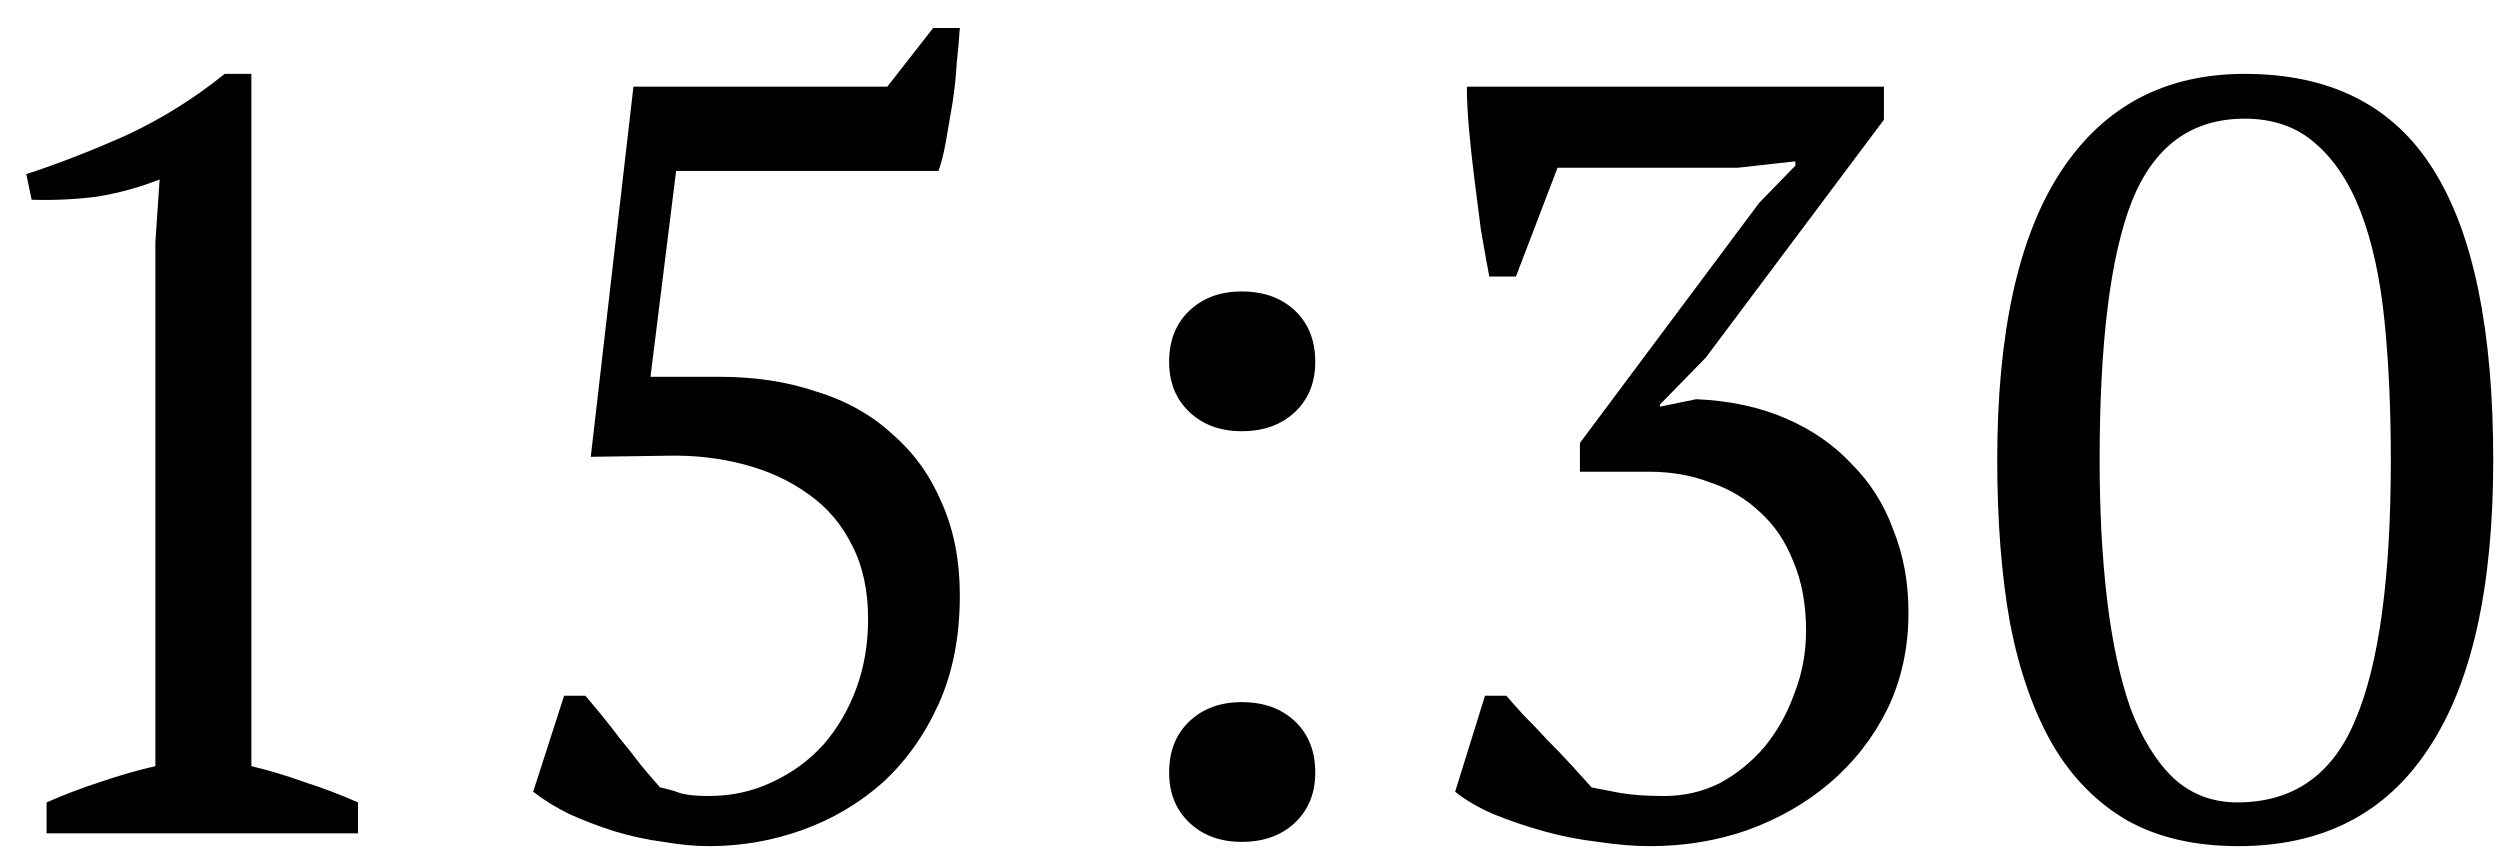 <?xml version="1.0" encoding="UTF-8"?> <svg xmlns="http://www.w3.org/2000/svg" width="75" height="26" viewBox="0 0 75 26" fill="none"><path d="M10.741 25H1.397V24.072C1.93 23.837 2.463 23.635 2.997 23.464C3.551 23.272 4.106 23.112 4.661 22.984V7.272L4.789 5.384C4.191 5.619 3.573 5.789 2.933 5.896C2.293 5.981 1.631 6.013 0.949 5.992L0.789 5.224C1.77 4.904 2.783 4.509 3.829 4.04C4.874 3.549 5.845 2.941 6.741 2.216H7.541V22.984C8.074 23.112 8.607 23.272 9.141 23.464C9.674 23.635 10.207 23.837 10.741 24.072V25ZM27.995 0.84H28.795C28.774 1.16 28.742 1.523 28.699 1.928C28.678 2.312 28.635 2.707 28.571 3.112C28.507 3.496 28.443 3.869 28.379 4.232C28.315 4.595 28.241 4.893 28.155 5.128H20.283L19.515 11.304H21.595C22.662 11.304 23.633 11.453 24.507 11.752C25.403 12.029 26.16 12.456 26.779 13.032C27.419 13.587 27.91 14.269 28.251 15.08C28.614 15.891 28.795 16.819 28.795 17.864C28.795 19.101 28.582 20.189 28.155 21.128C27.729 22.067 27.163 22.856 26.459 23.496C25.755 24.115 24.955 24.584 24.059 24.904C23.163 25.224 22.235 25.384 21.275 25.384C20.849 25.384 20.39 25.341 19.899 25.256C19.409 25.192 18.918 25.085 18.427 24.936C17.958 24.787 17.51 24.616 17.083 24.424C16.657 24.211 16.294 23.987 15.995 23.752L16.923 20.872H17.563C17.691 21.021 17.851 21.213 18.043 21.448C18.235 21.683 18.427 21.928 18.619 22.184C18.832 22.44 19.035 22.696 19.227 22.952C19.441 23.208 19.633 23.432 19.803 23.624C20.017 23.667 20.209 23.72 20.379 23.784C20.571 23.848 20.859 23.88 21.243 23.88C21.947 23.88 22.587 23.741 23.163 23.464C23.761 23.187 24.273 22.813 24.699 22.344C25.126 21.853 25.456 21.288 25.691 20.648C25.926 20.008 26.043 19.315 26.043 18.568C26.043 17.715 25.883 16.979 25.563 16.36C25.243 15.72 24.806 15.208 24.251 14.824C23.697 14.419 23.046 14.12 22.299 13.928C21.574 13.736 20.806 13.651 19.995 13.672L17.723 13.704L19.003 2.6H26.619L27.995 0.84ZM35.074 10.856C35.074 10.216 35.276 9.704 35.682 9.32C36.087 8.936 36.61 8.744 37.25 8.744C37.911 8.744 38.444 8.936 38.85 9.32C39.255 9.704 39.458 10.216 39.458 10.856C39.458 11.475 39.255 11.976 38.85 12.36C38.444 12.744 37.911 12.936 37.25 12.936C36.61 12.936 36.087 12.744 35.682 12.36C35.276 11.976 35.074 11.475 35.074 10.856ZM35.074 23.176C35.074 22.536 35.276 22.024 35.682 21.64C36.087 21.256 36.61 21.064 37.25 21.064C37.911 21.064 38.444 21.256 38.85 21.64C39.255 22.024 39.458 22.536 39.458 23.176C39.458 23.795 39.255 24.296 38.85 24.68C38.444 25.064 37.911 25.256 37.25 25.256C36.61 25.256 36.087 25.064 35.682 24.68C35.276 24.296 35.074 23.795 35.074 23.176ZM49.926 23.88C50.524 23.88 51.078 23.752 51.59 23.496C52.102 23.219 52.55 22.856 52.934 22.408C53.318 21.939 53.617 21.405 53.83 20.808C54.065 20.211 54.182 19.581 54.182 18.92C54.182 18.131 54.054 17.437 53.798 16.84C53.564 16.243 53.233 15.752 52.806 15.368C52.38 14.963 51.878 14.664 51.302 14.472C50.748 14.259 50.14 14.152 49.478 14.152H47.398V13.288L52.774 6.088L53.862 4.968V4.84L52.134 5.032H46.726L45.478 8.296H44.678C44.593 7.848 44.508 7.368 44.422 6.856C44.358 6.344 44.294 5.843 44.23 5.352C44.166 4.84 44.113 4.349 44.07 3.88C44.028 3.411 44.006 2.984 44.006 2.6H56.518V3.592L51.174 10.728L49.798 12.136V12.2L50.886 11.976C51.889 12.019 52.785 12.211 53.574 12.552C54.364 12.893 55.025 13.352 55.558 13.928C56.113 14.483 56.529 15.144 56.806 15.912C57.105 16.659 57.254 17.48 57.254 18.376C57.254 19.443 57.041 20.413 56.614 21.288C56.188 22.141 55.612 22.877 54.886 23.496C54.182 24.093 53.361 24.563 52.422 24.904C51.505 25.224 50.534 25.384 49.51 25.384C49.02 25.384 48.497 25.341 47.942 25.256C47.388 25.192 46.844 25.085 46.31 24.936C45.777 24.787 45.276 24.616 44.806 24.424C44.358 24.232 43.974 24.008 43.654 23.752L44.55 20.872H45.19C45.318 21.021 45.489 21.213 45.702 21.448C45.937 21.683 46.172 21.928 46.406 22.184C46.662 22.44 46.908 22.696 47.142 22.952C47.377 23.208 47.58 23.432 47.75 23.624C47.964 23.667 48.241 23.72 48.582 23.784C48.924 23.848 49.372 23.88 49.926 23.88ZM59.917 13.8C59.917 9.96 60.557 7.069 61.837 5.128C63.117 3.187 64.951 2.216 67.341 2.216C69.922 2.216 71.81 3.176 73.005 5.096C74.2 6.995 74.797 9.896 74.797 13.8C74.797 17.64 74.146 20.531 72.845 22.472C71.565 24.413 69.666 25.384 67.149 25.384C65.847 25.384 64.738 25.128 63.821 24.616C62.904 24.083 62.157 23.325 61.581 22.344C61.005 21.341 60.578 20.125 60.301 18.696C60.045 17.267 59.917 15.635 59.917 13.8ZM62.989 13.8C62.989 15.336 63.063 16.733 63.213 17.992C63.362 19.251 63.597 20.339 63.917 21.256C64.258 22.152 64.685 22.845 65.197 23.336C65.73 23.827 66.37 24.072 67.117 24.072C68.802 24.072 69.986 23.24 70.669 21.576C71.373 19.912 71.725 17.32 71.725 13.8C71.725 12.264 71.661 10.867 71.533 9.608C71.405 8.349 71.17 7.272 70.829 6.376C70.487 5.48 70.029 4.787 69.453 4.296C68.898 3.805 68.194 3.56 67.341 3.56C65.741 3.56 64.61 4.392 63.949 6.056C63.309 7.699 62.989 10.28 62.989 13.8Z" fill="black"></path></svg> 